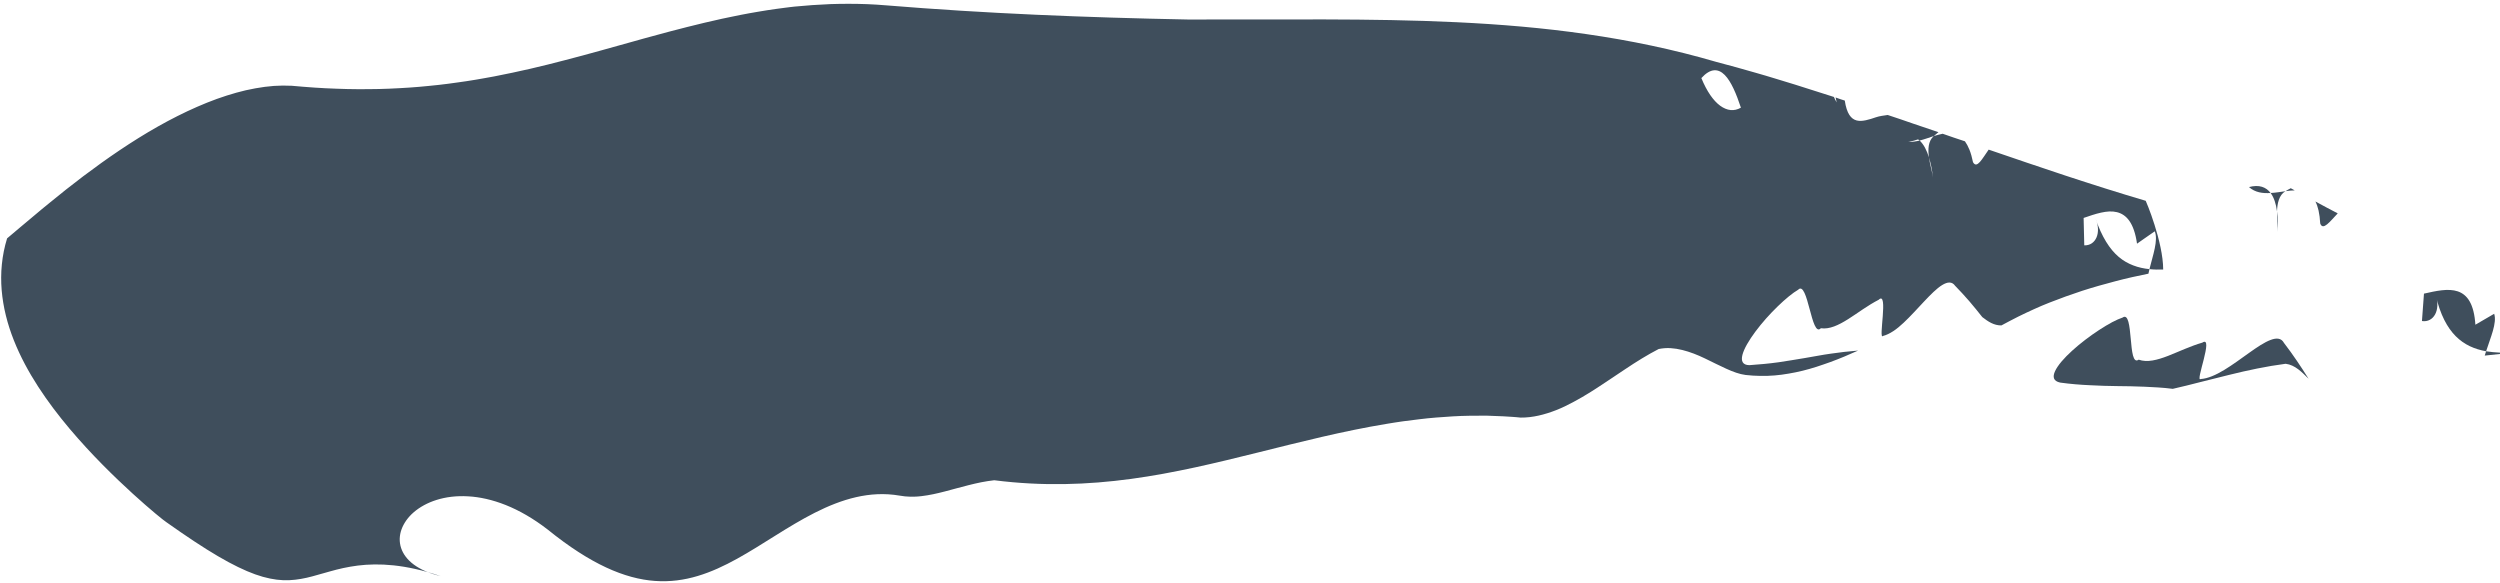 <svg width="480" height="112" viewBox="0 0 480 112" fill="none" xmlns="http://www.w3.org/2000/svg">
<g style="mix-blend-mode:multiply" opacity="0.85">
<path d="M448.843 40.966C447.412 40.236 445.988 39.457 444.56 38.687C445.049 39.648 445.378 40.979 445.482 42.913C446.024 44.373 447.367 42.507 448.843 40.968V40.966Z" fill="#1D2F40"/>
<path d="M440.588 36.554C440.329 36.409 440.071 36.263 439.828 36.14C439.48 36.315 439.138 36.502 438.818 36.709C439.422 36.613 440.017 36.563 440.588 36.554Z" fill="#1D2F40"/>
<path d="M431.801 35.917C432.994 36.969 434.446 37.156 435.959 37.056C435.093 35.922 433.775 35.393 431.801 35.917Z" fill="#1D2F40"/>
<path d="M437.185 40.581C437.246 39.009 437.569 37.467 438.774 36.727C438.789 36.721 438.797 36.725 438.818 36.711C437.868 36.842 436.911 37.004 435.959 37.056C436.602 37.92 437.004 39.134 437.185 40.581Z" fill="#1D2F40"/>
<path d="M437.186 40.581C437.129 42.099 437.371 43.642 437.319 44.51C437.381 43.115 437.34 41.789 437.186 40.581Z" fill="#1D2F40"/>
<path d="M422.528 72.773C421.385 73.531 425.141 64.266 422.851 65.784C420.604 66.436 418.352 67.512 416.261 68.33C414.171 69.138 412.247 69.636 410.632 69.055C409.522 69.848 409.322 67.445 409.101 65.024C408.883 62.605 408.643 60.177 407.536 60.974C406.984 61.154 406.295 61.462 405.522 61.866C404.75 62.28 403.898 62.792 403.018 63.367C401.258 64.518 399.397 65.93 397.854 67.333C397.082 68.035 396.389 68.732 395.826 69.4C395.262 70.071 394.827 70.702 394.571 71.26C394.313 71.818 394.234 72.301 394.379 72.675C394.525 73.048 394.9 73.317 395.558 73.458C397.575 73.735 399.455 73.883 401.262 73.962C403.072 74.066 404.808 74.11 406.528 74.131C407.388 74.145 408.243 74.137 409.105 74.166C409.967 74.189 410.834 74.214 411.71 74.249C412.587 74.285 413.476 74.329 414.381 74.391C414.835 74.422 415.293 74.456 415.757 74.499C416.222 74.547 416.692 74.599 417.169 74.657C418.941 74.258 420.723 73.81 422.514 73.348C424.306 72.882 426.111 72.442 427.921 71.995C431.539 71.095 435.191 70.321 438.843 69.844C440.683 70.077 441.945 71.449 443.246 72.717C441.803 70.433 440.296 68.143 438.524 65.844C438.016 64.895 437.102 64.832 435.934 65.276C434.766 65.717 433.342 66.667 431.814 67.76C430.286 68.847 428.651 70.062 427.059 71.024C425.464 71.99 423.909 72.684 422.528 72.775V72.773Z" fill="#1D2F40"/>
<path d="M478.882 60.246C477.687 60.941 475.274 62.346 475.274 62.346C474.753 54.287 470.073 55.322 465.401 56.379C465.274 58.103 465.145 59.861 465.014 61.639C467.271 61.982 468.616 59.521 467.666 56.742C469.411 64.1 472.927 66.642 477.329 67.445C478.16 64.847 479.457 62.003 478.882 60.246Z" fill="#1D2F40"/>
<path d="M480 67.708C479.086 67.666 478.189 67.581 477.331 67.445C477.235 67.714 477.16 67.987 477.071 68.274C478.055 68.159 479.038 68.049 479.99 67.964C479.994 67.882 479.998 67.791 480 67.708Z" fill="#1D2F40"/>
<path d="M411.991 38.557C401.383 35.428 391.546 32.059 381.825 28.728C380.605 30.442 379.566 32.513 378.814 31.131C378.625 30.194 378.398 29.403 378.136 28.751C377.873 28.099 377.58 27.571 377.27 27.131C375.837 26.663 374.411 26.182 372.995 25.68C372.441 25.793 371.871 25.947 371.294 26.119C371.284 26.134 371.257 26.145 371.242 26.161C370.201 27.115 370.147 28.672 370.359 30.215C370.713 31.362 370.974 32.697 371.142 34.077C371.036 33.198 370.57 31.72 370.359 30.215C369.924 28.843 369.356 27.712 368.569 26.986C367.122 27.337 365.673 27.427 364.346 26.576C366.154 25.728 367.536 25.995 368.569 26.986C369.487 26.752 370.391 26.421 371.294 26.117C371.59 25.855 371.877 25.639 372.185 25.38C370.557 24.829 368.933 24.281 367.311 23.731C366.499 23.45 365.689 23.171 364.879 22.89L362.439 22.076C361.623 22.195 360.851 22.287 360.195 22.511C359.533 22.734 358.873 22.957 358.244 23.086C357.615 23.217 357.016 23.269 356.479 23.128C355.402 22.849 354.569 21.824 354.197 19.309C353.614 19.134 353.025 18.937 352.435 18.714C352.5 19.037 352.585 19.299 352.646 19.659C352.425 19.316 352.248 18.955 352.113 18.616C349.622 17.825 347.122 17.029 344.611 16.232C342.687 17.885 340.678 20.009 338.806 21.202C338.806 21.202 338.055 17.739 337.686 16.041C336.689 18.439 335.506 19.969 334.255 20.671C335.296 23.8 336.146 27.206 337.041 29.38C337.574 31.968 338.809 29.599 340.037 27.787C341.261 25.976 342.481 24.72 342.841 29.517C342.481 24.72 341.261 25.974 340.037 27.787C338.809 29.599 337.574 31.968 337.041 29.38C336.146 27.208 335.296 23.8 334.255 20.671C333.603 21.046 332.933 21.196 332.263 21.127C331.592 21.058 330.922 20.771 330.266 20.294C328.954 19.332 327.705 17.54 326.66 14.991C328.436 13.04 329.914 13.151 331.151 14.396C332.39 15.645 333.387 18.058 334.255 20.671C335.506 19.969 336.689 18.441 337.686 16.041C338.055 17.739 338.806 21.202 338.806 21.202C340.68 20.009 342.689 17.885 344.611 16.232C343.379 15.855 342.142 15.478 340.903 15.101C339.66 14.725 338.413 14.342 337.155 13.992C334.638 13.282 332.098 12.539 329.508 11.879C321.215 9.455 312.925 7.754 304.632 6.555C296.337 5.351 288.043 4.666 279.692 4.267C271.339 3.867 262.932 3.752 254.366 3.73C245.774 3.736 237.038 3.74 228.05 3.746C208.449 3.359 189.328 2.603 170.053 1.019C168.852 0.923 167.654 0.84 166.472 0.796C165.283 0.754 164.107 0.731 162.935 0.731C161.764 0.731 160.599 0.746 159.443 0.788C158.29 0.833 157.142 0.898 156.001 0.977C154.861 1.056 153.724 1.154 152.591 1.262C152.314 1.287 152.006 1.327 151.715 1.362L150.828 1.473C150.236 1.552 149.647 1.629 149.058 1.708C147.877 1.868 146.712 2.056 145.55 2.253C144.39 2.455 143.224 2.653 142.079 2.884C137.478 3.782 132.981 4.893 128.517 6.066C127.405 6.367 126.293 6.667 125.183 6.969L123.518 7.421L121.859 7.887C119.643 8.504 117.43 9.12 115.217 9.738L111.89 10.65C110.78 10.952 109.664 11.246 108.546 11.533C107.432 11.829 106.312 12.116 105.186 12.393C104.057 12.664 102.927 12.934 101.796 13.207C100.662 13.471 99.521 13.723 98.371 13.963C97.226 14.213 96.071 14.448 94.907 14.666C94.324 14.773 93.739 14.879 93.154 14.985C92.569 15.093 91.982 15.195 91.39 15.295C90.21 15.495 89.017 15.676 87.813 15.838C86.612 16.013 85.4 16.17 84.174 16.307C83.56 16.376 82.944 16.438 82.323 16.497C81.705 16.561 81.082 16.619 80.456 16.673C79.202 16.782 77.936 16.867 76.652 16.932C75.369 17.006 74.072 17.061 72.754 17.09C72.096 17.104 71.432 17.113 70.764 17.117C70.098 17.125 69.425 17.129 68.748 17.125C67.395 17.119 66.021 17.086 64.626 17.032C63.233 16.988 61.817 16.917 60.379 16.819C59.658 16.771 58.934 16.711 58.203 16.655C57.472 16.599 56.735 16.536 55.992 16.467C54.874 16.407 53.729 16.419 52.563 16.498C51.397 16.584 50.212 16.746 49.009 16.963C46.602 17.386 44.131 18.104 41.632 18.993C36.633 20.812 31.528 23.434 26.613 26.49C21.693 29.553 16.965 33.009 12.682 36.392C11.61 37.237 10.565 38.095 9.553 38.918C9.047 39.33 8.549 39.738 8.058 40.138C7.566 40.55 7.083 40.954 6.611 41.352C5.663 42.145 4.749 42.911 3.875 43.644C2.994 44.387 2.155 45.097 1.362 45.767C0.346 49.059 0.048 52.444 0.321 55.711C0.39 56.529 0.492 57.343 0.627 58.153C0.762 58.972 0.931 59.782 1.129 60.587C1.524 62.197 2.041 63.781 2.657 65.334C5.118 71.549 9.136 77.289 13.352 82.303C17.577 87.31 21.995 91.597 25.449 94.751C28.907 97.903 31.412 99.914 31.947 100.262C35.817 103.002 39.08 105.169 41.859 106.795C43.252 107.614 44.52 108.292 45.707 108.871C46.896 109.45 47.987 109.914 49.003 110.277C50.019 110.639 50.958 110.903 51.843 111.08C52.734 111.263 53.573 111.368 54.372 111.399C55.172 111.432 55.934 111.395 56.675 111.307C57.418 111.22 58.157 111.095 58.886 110.928C59.617 110.764 60.343 110.564 61.087 110.347C61.834 110.137 62.604 109.921 63.404 109.696C64.206 109.477 65.024 109.25 65.911 109.065C66.798 108.877 67.728 108.711 68.719 108.586C72.7 108.105 77.709 108.295 84.576 110.608C82.398 110.091 80.691 109.319 79.44 108.39C78.195 107.466 77.393 106.375 77.012 105.217C76.82 104.638 76.733 104.041 76.745 103.441C76.762 102.844 76.877 102.244 77.089 101.653C77.514 100.474 78.309 99.323 79.452 98.34C81.738 96.381 85.361 95.032 89.847 95.294C92.077 95.409 94.534 95.946 97.106 96.968C99.683 97.997 102.4 99.542 105.165 101.68C113.393 108.336 119.96 111.126 125.758 111.54C131.55 111.961 136.583 110.008 141.527 107.278C146.46 104.551 151.307 101.045 156.441 98.449C161.563 95.855 166.978 94.17 172.71 95.157C173.424 95.288 174.123 95.353 174.817 95.367C175.162 95.374 175.506 95.367 175.847 95.351C176.018 95.342 176.189 95.33 176.359 95.315C176.545 95.299 176.732 95.28 176.919 95.259C178.412 95.086 179.893 94.755 181.396 94.362C182.145 94.162 182.901 93.96 183.667 93.754C184.431 93.55 185.206 93.341 185.993 93.144C186.78 92.946 187.579 92.758 188.396 92.594C189.212 92.436 190.042 92.305 190.894 92.207C200.232 93.391 208.837 93.077 217.159 91.949C225.476 90.824 233.511 88.876 241.599 86.862C249.682 84.853 257.822 82.767 266.194 81.387C267.239 81.218 268.291 81.039 269.342 80.895C270.394 80.754 271.451 80.62 272.511 80.496C274.633 80.229 276.762 80.079 278.911 79.944C279.985 79.871 281.062 79.848 282.142 79.825C283.223 79.804 284.306 79.798 285.392 79.806C286.479 79.829 287.568 79.875 288.661 79.933C289.207 79.963 289.754 79.996 290.302 80.035L291.124 80.096L291.947 80.177C294.276 80.202 296.546 79.615 298.784 78.747C299.904 78.303 301.016 77.768 302.123 77.166C303.231 76.577 304.332 75.934 305.43 75.245C306.529 74.562 307.624 73.82 308.717 73.098C309.816 72.365 310.907 71.639 311.986 70.918C314.162 69.457 316.323 68.116 318.465 67.01C319.225 66.86 319.987 66.798 320.741 66.844C321.494 66.887 322.246 67.01 322.987 67.194C324.472 67.562 325.929 68.135 327.335 68.815C328.742 69.484 330.102 70.198 331.407 70.779C332.712 71.372 333.962 71.847 335.157 71.995C336.098 72.109 337.028 72.153 337.953 72.172C338.875 72.192 339.791 72.163 340.703 72.088C341.613 72.013 342.519 71.893 343.418 71.734C344.318 71.582 345.213 71.403 346.106 71.18C346.999 70.96 347.89 70.706 348.777 70.423C349.221 70.281 349.666 70.129 350.11 69.975C350.553 69.825 350.997 69.669 351.438 69.509C353.21 68.861 354.98 68.114 356.755 67.31C354.911 67.45 353.181 67.662 351.498 67.906C351.078 67.968 350.661 68.026 350.245 68.095C349.831 68.166 349.416 68.239 349.004 68.309C348.182 68.453 347.361 68.597 346.533 68.743C345.708 68.884 344.88 69.024 344.036 69.155C343.193 69.298 342.34 69.434 341.463 69.557C339.71 69.804 337.876 69.973 335.887 70.11C333.268 70.083 334.549 67.019 337.033 63.675C337.655 62.84 338.353 61.984 339.081 61.16C339.81 60.342 340.57 59.55 341.315 58.828C342.806 57.381 344.243 56.207 345.24 55.638C346.171 54.637 346.82 56.992 347.445 59.332C348.071 61.674 348.675 64.01 349.606 63.021C351.236 63.263 352.981 62.447 354.84 61.274C355.769 60.689 356.726 60.021 357.705 59.363C358.685 58.703 359.685 58.085 360.705 57.558C362.652 55.661 360.578 65.449 361.534 64.504C362.183 64.339 362.849 64.012 363.524 63.569C363.868 63.346 364.192 63.098 364.517 62.832C364.844 62.563 365.171 62.272 365.5 61.964C366.816 60.735 368.142 59.248 369.404 57.91C370.663 56.575 371.856 55.364 372.887 54.735C373.915 54.106 374.784 54.019 375.379 54.866C376.353 55.863 377.261 56.86 378.123 57.852C378.985 58.851 379.803 59.879 380.601 60.881C381.719 61.747 382.843 62.503 384.273 62.48C385.321 61.909 386.403 61.353 387.494 60.795C387.653 57.656 388.419 53.987 389.206 50.296C388.417 53.989 387.653 57.656 387.494 60.795C388.467 60.312 389.458 59.844 390.463 59.39C390.965 59.163 391.473 58.94 391.981 58.72C392.491 58.499 393.003 58.299 393.518 58.093C395.579 57.279 397.684 56.523 399.807 55.826C401.929 55.143 404.065 54.547 406.191 53.989C408.319 53.421 410.428 52.967 412.497 52.547C412.556 52.288 412.639 51.932 412.697 51.674C411.608 51.564 410.567 51.343 409.58 50.958C408.593 50.581 407.659 50.061 406.788 49.317C405.044 47.839 403.557 45.484 402.327 41.941C403.513 44.618 402.429 47.187 400.18 47.108C400.138 45.349 400.097 43.581 400.055 41.843C401.177 41.456 402.304 41.068 403.386 40.829C403.928 40.71 404.456 40.627 404.967 40.602C405.477 40.577 405.966 40.621 406.43 40.731C408.287 41.179 409.743 42.809 410.307 46.788C410.307 46.788 410.875 46.39 411.583 45.892C412.295 45.397 413.151 44.803 413.715 44.41C414.419 46.119 413.334 49.063 412.695 51.67C413.538 51.77 414.427 51.778 415.333 51.749C415.327 49.115 414.513 45.819 413.674 43.173C412.843 40.519 411.981 38.559 411.981 38.559L411.991 38.557Z" fill="#1D2F40"/>
<path d="M368.525 26.68C369.173 26.474 369.935 26.392 370.751 26.294C369.399 25.807 368.05 25.32 366.697 24.831C366.02 24.585 365.342 24.339 364.663 24.094C363.982 23.856 363.299 23.617 362.618 23.38C362.933 25.905 363.745 26.923 364.807 27.233C365.868 27.542 367.19 27.108 368.525 26.677V26.68Z" fill="#1D2F40"/>
</g>
</svg>
